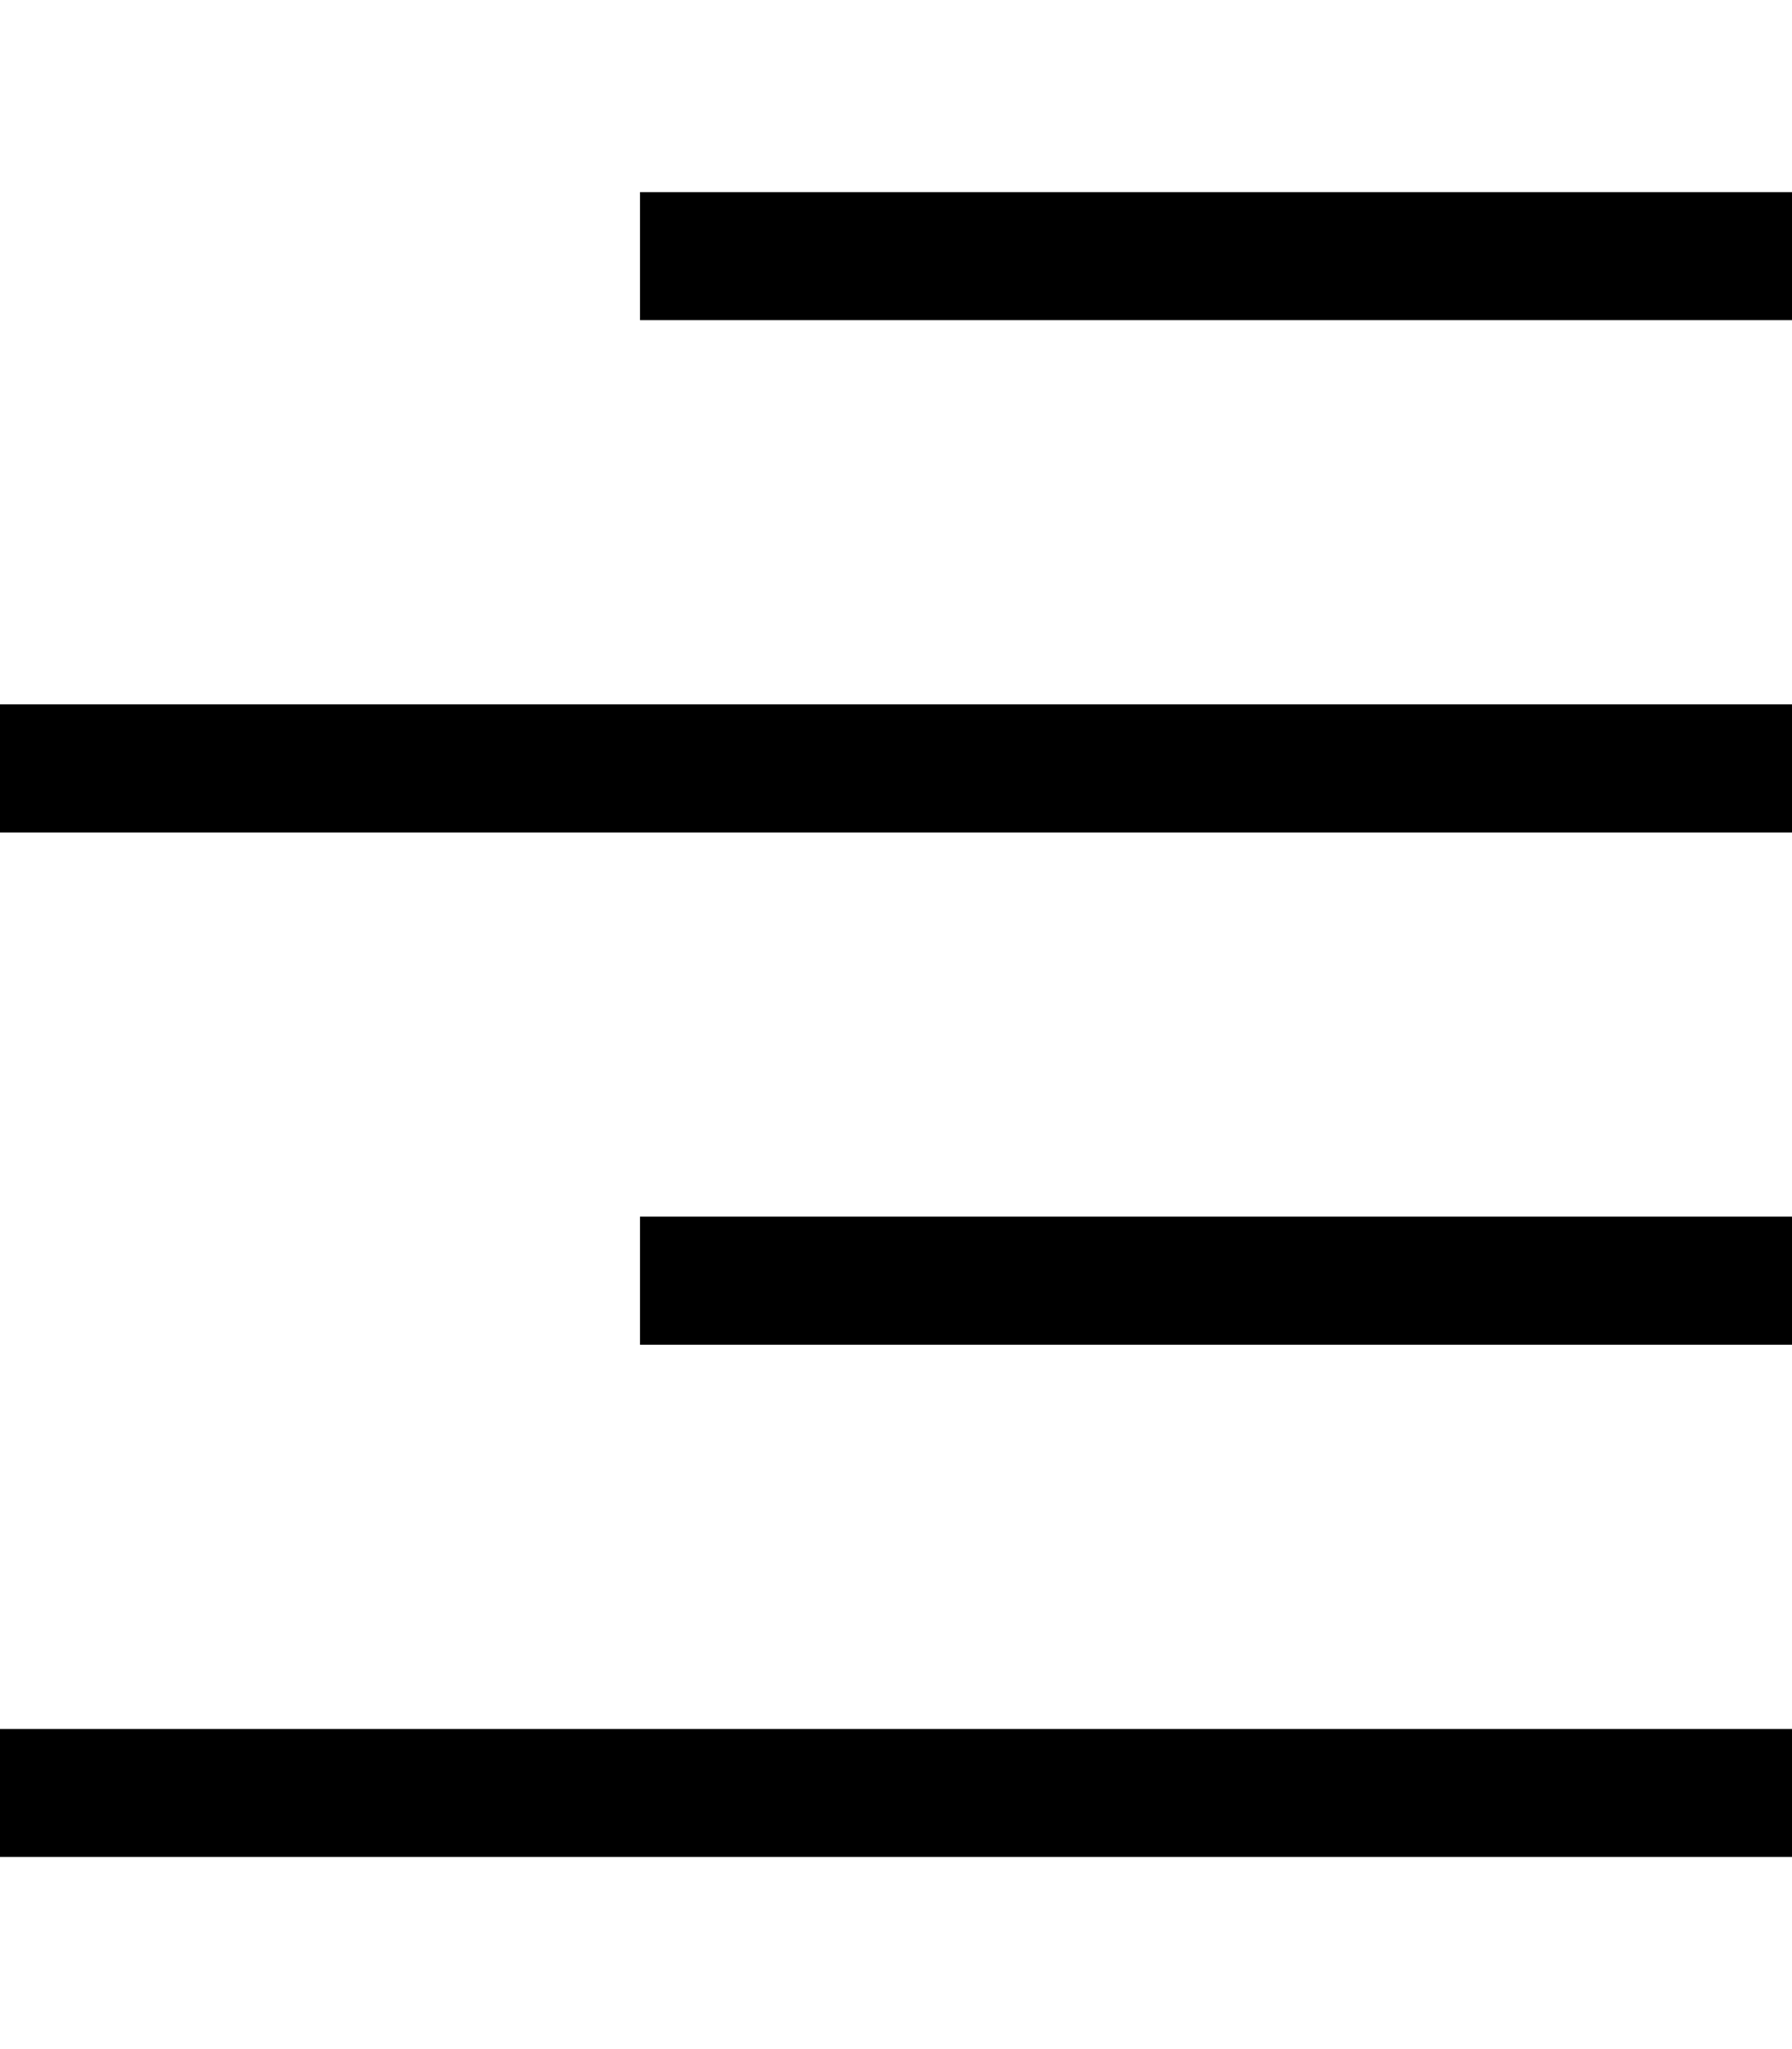 <svg xmlns="http://www.w3.org/2000/svg" viewBox="0 0 448 512"><!--! Font Awesome Pro 6.5.1 by @fontawesome - https://fontawesome.com License - https://fontawesome.com/license (Commercial License) Copyright 2023 Fonticons, Inc. --><path d="M432 48h16V80H432 176 160V48h16H432zm0 128h16v32H432 16 0V176H16 432zm16 128v32H432 176 160V304h16H432h16zM432 432h16v32H432 16 0V432H16 432z"/></svg>